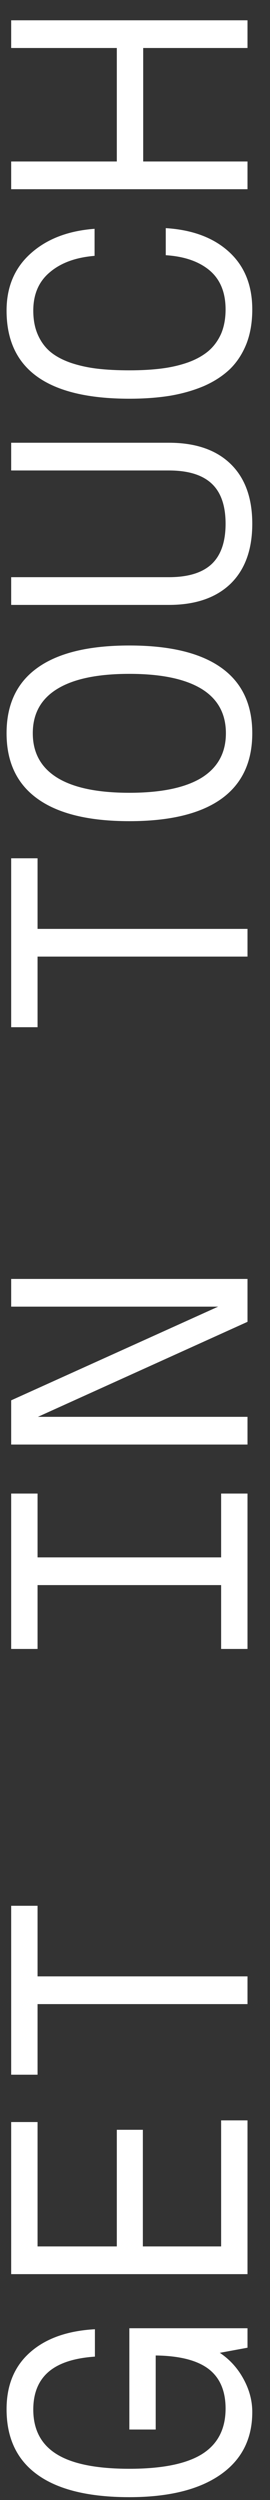 <svg width="12" height="111" viewBox="0 0 12 111" fill="none" xmlns="http://www.w3.org/2000/svg">
<rect x="0" y="0" width="12" height="111" fill="#333333" stroke="none"/>
<path d="M11.212 107.095C11.212 108.296 10.736 109.226 9.784 109.885C8.832 110.544 7.487 110.874 5.749 110.874C3.952 110.874 2.594 110.544 1.676 109.885C0.753 109.226 0.292 108.254 0.292 106.97C0.292 105.901 0.641 105.059 1.339 104.443C2.033 103.828 2.992 103.486 4.218 103.418L4.218 104.634C3.29 104.697 2.602 104.924 2.152 105.315C1.703 105.706 1.479 106.262 1.479 106.985C1.479 107.878 1.828 108.54 2.526 108.97C3.219 109.399 4.293 109.614 5.749 109.614C7.204 109.614 8.28 109.397 8.979 108.962C9.677 108.523 10.026 107.849 10.026 106.941C10.026 106.155 9.774 105.569 9.271 105.183C8.764 104.797 7.98 104.597 6.92 104.583L6.92 107.871L5.749 107.871L5.749 103.374L11 103.374L11 104.238L9.77 104.465C10.214 104.763 10.565 105.151 10.824 105.63C11.083 106.104 11.212 106.592 11.212 107.095ZM11 100.972L0.497 100.972L0.497 94.219L1.669 94.219L1.669 99.741L5.192 99.741L5.192 94.563L6.349 94.563L6.349 99.741L9.828 99.741L9.828 94.145L11 94.145L11 100.972ZM11 88.982L1.669 88.982L1.669 92.117L0.497 92.117L0.497 84.617L1.669 84.617L1.669 87.751L11 87.751L11 88.982ZM11 73.213L9.828 73.213L9.828 70.378L1.669 70.378L1.669 73.213L0.497 73.213L0.497 66.314L1.669 66.314L1.669 69.148L9.828 69.148L9.828 66.314L11 66.314L11 73.213ZM11 64.138L0.497 64.138L0.497 62.175L9.696 58.015L0.497 58.015L0.497 56.785L11 56.785L11 58.689L1.684 62.908L11 62.908L11 64.138ZM11 42.473L1.669 42.473L1.669 45.608L0.497 45.608L0.497 38.108L1.669 38.108L1.669 41.243L11 41.243L11 42.473ZM9.835 29.648C10.753 30.303 11.212 31.272 11.212 32.556C11.212 33.84 10.753 34.812 9.835 35.471C8.913 36.13 7.55 36.46 5.749 36.46C3.952 36.46 2.594 36.13 1.676 35.471C0.753 34.812 0.292 33.84 0.292 32.556C0.292 31.272 0.751 30.303 1.669 29.648C2.587 28.989 3.947 28.66 5.749 28.66C7.55 28.66 8.913 28.989 9.835 29.648ZM8.957 34.534C9.679 34.084 10.04 33.425 10.04 32.556C10.04 31.687 9.679 31.03 8.957 30.586C8.229 30.142 7.16 29.919 5.749 29.919C4.337 29.919 3.271 30.142 2.548 30.586C1.82 31.03 1.457 31.687 1.457 32.556C1.457 33.425 1.82 34.084 2.548 34.534C3.271 34.978 4.337 35.2 5.749 35.2C7.16 35.2 8.229 34.978 8.957 34.534ZM10.246 20.596C10.89 21.221 11.212 22.107 11.212 23.254C11.212 24.402 10.89 25.291 10.246 25.92C9.596 26.545 8.683 26.858 7.506 26.858L0.497 26.858L0.497 25.627L7.506 25.627C8.361 25.627 8.996 25.432 9.411 25.041C9.821 24.651 10.026 24.055 10.026 23.254C10.026 22.454 9.821 21.86 9.411 21.475C8.996 21.084 8.361 20.889 7.506 20.889L0.497 20.889L0.497 19.658L7.506 19.658C8.688 19.658 9.601 19.971 10.246 20.596ZM11.212 13.74C11.212 14.307 11.127 14.812 10.956 15.256C10.78 15.701 10.536 16.077 10.224 16.384C9.906 16.687 9.521 16.939 9.066 17.139C8.607 17.334 8.104 17.478 7.558 17.571C7.011 17.659 6.408 17.703 5.749 17.703C2.111 17.703 0.292 16.399 0.292 13.791C0.292 12.737 0.651 11.89 1.369 11.25C2.082 10.61 3.026 10.247 4.203 10.159L4.203 11.36C3.368 11.428 2.707 11.67 2.218 12.085C1.725 12.495 1.479 13.064 1.479 13.791C1.479 14.202 1.547 14.56 1.684 14.868C1.82 15.176 2.008 15.43 2.248 15.63C2.487 15.825 2.79 15.986 3.156 16.113C3.522 16.235 3.913 16.321 4.328 16.37C4.743 16.419 5.216 16.443 5.749 16.443C6.281 16.443 6.759 16.416 7.184 16.362C7.604 16.309 7.995 16.218 8.356 16.091C8.717 15.96 9.02 15.791 9.264 15.586C9.503 15.381 9.691 15.124 9.828 14.817C9.96 14.504 10.026 14.146 10.026 13.74C10.026 12.988 9.791 12.412 9.323 12.012C8.849 11.611 8.197 11.384 7.367 11.331L7.367 10.129C8.559 10.203 9.499 10.557 10.187 11.191C10.871 11.821 11.212 12.671 11.212 13.74ZM11 8.401L0.497 8.401L0.497 7.17L5.192 7.17L5.192 2.131L0.497 2.131L0.497 0.901L11 0.901L11 2.131L6.364 2.131L6.364 7.17L11 7.17L11 8.401Z" fill="white"/>
</svg>
